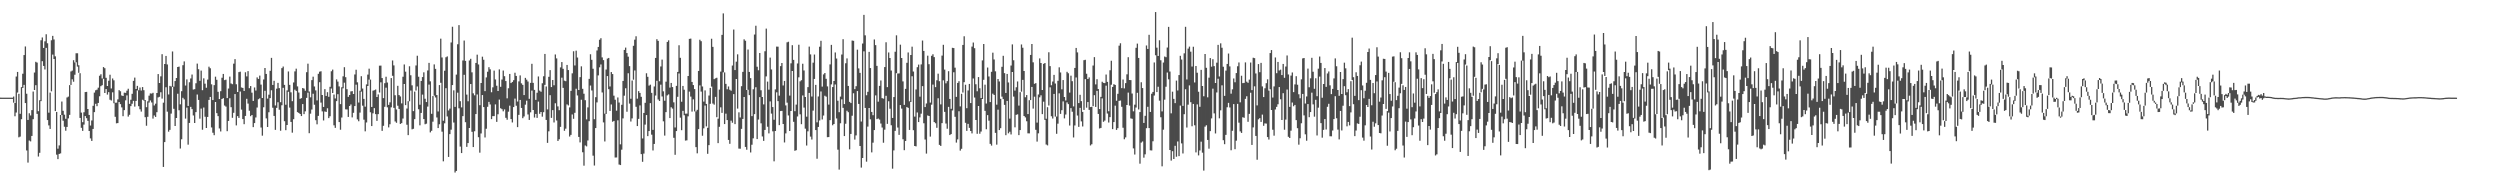 <svg xmlns="http://www.w3.org/2000/svg" width="1920" height="150"><path d="M0 74.983h1v1.000H0zM1 74.984h1v1.000H1zM2 74.988h1v1.000H2zM3 74.991h1v1.000H3zM4 74.996h1v1.000H4zM5 74.996h1v1.000H5zM6 74.993h1v1.000H6zM7 74.988h1v1.000H7zM8 74.985h1v1.000H8zM9 74.986h1v1.000H9zM10 74.160h1v4.703H10zM11 79.114h1v10.181H11zM12 58.762h1v27.644H12zM13 55.255h1v15.815H13zM14 72.054h1v33.423H14zM15 87.410h1v17.519H15zM16 66.893h1v24.636H16zM17 56.607h1v10.911H17zM18 42.282h1v22.874H18zM19 35.695h1v43.452H19zM20 72.013h1v43.529H20zM21 92.107h1v32.784H21zM22 86.964h1v20.950H22zM23 88.672h1v19.946H23zM24 84.560h1v19.828H24zM25 70.322h1v21.235H25zM26 55.697h1v13.431H26zM27 47.483h1v17.968H27zM28 48.059h1v39.394H28zM29 85.394h1v34.822H29zM30 77.007h1v40.332H30zM31 30.931h1v46.742H31zM32 28.751h1v18.229H32zM33 36.797h1v13.831H33zM34 31.752h1v21.602H34zM35 26.327h1v10.443H35zM36 33.232h1v58.967H36zM37 86.549h1v9.755H37zM38 71.127h1v27.892H38zM39 30.900h1v39.235H39zM40 27.534h1v14.412H40zM41 30.331h1v14.984H41zM42 43.267h1v42.046H42zM43 85.947h1v32.862H43zM44 114.179h1v8.057H44zM45 111.656h1v6.556H45zM46 88.300h1v29.496H46zM47 77.988h1v10.385H47zM48 85.080h1v7.644H48zM49 88.073h1v9.249H49zM50 91.232h1v9.169H50zM51 74.836h1v22.651H51zM52 74.182h1v16.728H52zM53 65.393h1v22.817H53zM54 54.862h1v10.382H54zM55 54.205h1v6.718H55zM56 46.257h1v16.538H56zM57 47.971h1v9.404H57zM58 40.894h1v6.949H58zM59 40.904h1v10.267H59zM60 50.130h1v5.760H60zM61 56.199h1v34.385H61zM62 86.473h1v11.665H62zM63 93.851h1v6.639H63zM64 86.226h1v9.445H64zM65 70.712h1v18.433H65zM66 70.559h1v20.217H66zM67 83.736h1v9.073H67zM68 88.257h1v12.349H68zM69 96.389h1v9.909H69zM70 92.510h1v15.733H70zM71 81.260h1v17.752H71zM72 71.138h1v14.990H72zM73 69.319h1v10.375H73zM74 68.847h1v12.693H74zM75 67.338h1v11.721H75zM76 58.170h1v15.765H76zM77 57.040h1v9.151H77zM78 60.271h1v5.142H78zM79 51.488h1v9.017H79zM80 52.402h1v19.029H80zM81 59.741h1v8.685H81zM82 66.049h1v6.629H82zM83 62.027h1v8.756H83zM84 57.388h1v19.222H84zM85 67.961h1v9.234H85zM86 60.241h1v10.648H86zM87 61.705h1v17.578H87zM88 78.909h1v10.783H88zM89 78.858h1v15.863H89zM90 76.328h1v18.191H90zM91 69.240h1v9.155H91zM92 70.084h1v9.894H92zM93 73.300h1v9.164H93zM94 73.746h1v15.504H94zM95 71.185h1v13.388H95zM96 71.324h1v5.710H96zM97 69.647h1v3.596H97zM98 68.128h1v21.444H98zM99 79.786h1v8.370H99zM100 76.589h1v4.941H100zM101 72.032h1v7.641H101zM102 62.120h1v15.320H102zM103 59.600h1v22.247H103zM104 68.333h1v9.192H104zM105 65.964h1v3.499H105zM106 69.323h1v12.214H106zM107 67.225h1v16.669H107zM108 69.509h1v16.177H108zM109 66.858h1v9.722H109zM110 69.257h1v8.023H110zM111 76.822h1v13.210H111zM112 82.335h1v14.245H112zM113 77.828h1v11.887H113zM114 73.450h1v5.315H114zM115 71.734h1v5.400H115zM116 71.878h1v6.799H116zM117 71.278h1v19.803H117zM118 81.015h1v7.666H118zM119 79.612h1v10.205H119zM120 71.423h1v14.732H120zM121 56.896h1v17.895H121zM122 63.760h1v10.598H122zM123 58.623h1v12.212H123zM124 41.600h1v34.110H124zM125 78.846h1v49.334H125zM126 49.129h1v60.004H126zM127 42.967h1v24.064H127zM128 49.486h1v36.284H128zM129 72.566h1v28.533H129zM130 65.941h1v33.798H130zM131 66.463h1v20.799H131zM132 39.531h1v27.249H132zM133 66.543h1v17.014H133zM134 62.281h1v34.479H134zM135 59.900h1v30.713H135zM136 51.441h1v20.557H136zM137 51.154h1v33.550H137zM138 80.141h1v33.915H138zM139 70.026h1v36.928H139zM140 50.061h1v25.039H140zM141 47.140h1v29.219H141zM142 65.671h1v25.396H142zM143 60.965h1v21.663H143zM144 81.361h1v29.759H144zM145 63.167h1v31.227H145zM146 60.285h1v21.771H146zM147 57.237h1v26.590H147zM148 68.756h1v19.910H148zM149 68.509h1v25.972H149zM150 63.962h1v22.146H150zM151 48.845h1v23.774H151zM152 53.139h1v23.629H152zM153 62.040h1v29.108H153zM154 54.214h1v29.193H154zM155 69.254h1v30.364H155zM156 60.163h1v22.423H156zM157 64.250h1v25.391H157zM158 67.378h1v30.937H158zM159 61.140h1v28.652H159zM160 51.208h1v25.555H160zM161 52.408h1v22.044H161zM162 64.790h1v33.101H162zM163 76.836h1v25.095H163zM164 65.386h1v38.459H164zM165 58.895h1v19.433H165zM166 61.263h1v25.624H166zM167 70.506h1v18.673H167zM168 76.105h1v22.563H168zM169 70.063h1v30.919H169zM170 59.722h1v16.287H170zM171 56.787h1v18.587H171zM172 61.551h1v19.480H172zM173 61.188h1v20.701H173zM174 75.331h1v25.415H174zM175 67.994h1v24.904H175zM176 58.847h1v16.610H176zM177 64.116h1v18.194H177zM178 64.680h1v25.791H178zM179 48.893h1v37.724H179zM180 45.404h1v26.820H180zM181 64.732h1v31.561H181zM182 70.638h1v18.548H182zM183 55.395h1v35.192H183zM184 55.022h1v15.267H184zM185 67.179h1v16.981H185zM186 67.539h1v23.924H186zM187 69.857h1v25.528H187zM188 55.517h1v33.496H188zM189 58.649h1v17.210H189zM190 54.638h1v24.941H190zM191 67.723h1v17.331H191zM192 66.119h1v23.114H192zM193 71.193h1v17.148H193zM194 77.497h1v20.130H194zM195 67.160h1v27.374H195zM196 69.523h1v20.713H196zM197 59.461h1v23.127H197zM198 60.633h1v15.611H198zM199 58.067h1v17.439H199zM200 64.984h1v32.962H200zM201 75.264h1v28.929H201zM202 61.029h1v21.362H202zM203 52.200h1v17.560H203zM204 56.773h1v34.134H204zM205 75.736h1v21.790H205zM206 72.695h1v13.502H206zM207 54.370h1v20.986H207zM208 44.461h1v24.862H208zM209 65.207h1v17.532H209zM210 62.032h1v27.013H210zM211 80.986h1v18.777H211zM212 68.100h1v14.745H212zM213 63.657h1v14.867H213zM214 67.662h1v16.614H214zM215 78.478h1v21.944H215zM216 52.351h1v28.482H216zM217 51.100h1v16.321H217zM218 65.192h1v27.866H218zM219 80.428h1v19.590H219zM220 69.444h1v26.568H220zM221 54.903h1v15.587H221zM222 65.191h1v17.466H222zM223 70.895h1v22.751H223zM224 77.718h1v24.151H224zM225 63.357h1v28.203H225zM226 54.852h1v14.008H226zM227 52.722h1v17.107H227zM228 66.368h1v19.733H228zM229 71.091h1v15.627H229zM230 75.863h1v11.679H230zM231 75.359h1v13.769H231zM232 67.593h1v12.307H232zM233 68.021h1v19.626H233zM234 69.673h1v15.845H234zM235 55.427h1v19.732H235zM236 48.887h1v22.275H236zM237 70.276h1v32.041H237zM238 74.763h1v12.514H238zM239 61.549h1v22.568H239zM240 58.879h1v13.100H240zM241 66.383h1v14.047H241zM242 69.432h1v22.895H242zM243 77.130h1v18.373H243zM244 56.680h1v32.326H244zM245 55.027h1v8.117H245zM246 54.751h1v24.039H246zM247 72.973h1v12.558H247zM248 82.115h1v10.383H248zM249 68.468h1v17.142H249zM250 73.652h1v12.312H250zM251 70.811h1v12.324H251zM252 74.341h1v16.409H252zM253 66.653h1v22.638H253zM254 54.736h1v13.261H254zM255 53.451h1v17.967H255zM256 72.621h1v23.612H256zM257 75.597h1v22.626H257zM258 60.991h1v16.683H258zM259 62.674h1v9.695H259zM260 66.342h1v27.396H260zM261 79.957h1v19.682H261zM262 67.010h1v23.239H262zM263 58.635h1v9.190H263zM264 51.628h1v11.873H264zM265 59.283h1v24.670H265zM266 68.480h1v15.577H266zM267 74.407h1v15.385H267zM268 72.938h1v8.483H268zM269 70.191h1v10.033H269zM270 69.995h1v20.165H270zM271 72.192h1v14.459H271zM272 57.169h1v24.283H272zM273 53.544h1v11.475H273zM274 63.244h1v28.461H274zM275 78.737h1v14.385H275zM276 69.690h1v16.772H276zM277 58.545h1v11.802H277zM278 68.000h1v13.142H278zM279 75.927h1v15.970H279zM280 81.900h1v18.956H280zM281 64.827h1v29.232H281zM282 57.305h1v8.739H282zM283 52.739h1v8.409H283zM284 61.129h1v25.080H284zM285 82.121h1v14.687H285zM286 69.643h1v17.421H286zM287 69.259h1v13.809H287zM288 68.767h1v18.866H288zM289 74.515h1v18.298H289zM290 72.500h1v15.150H290zM291 50.437h1v20.621H291zM292 50.370h1v12.857H292zM293 59.950h1v40.536H293zM294 75.370h1v21.264H294zM295 63.878h1v18.166H295zM296 58.932h1v8.387H296zM297 63.400h1v19.049H297zM298 80.530h1v17.293H298zM299 78.572h1v16.849H299zM300 59.972h1v22.482H300zM301 46.454h1v11.763H301zM302 50.244h1v32.590H302zM303 73.148h1v20.117H303zM304 84.047h1v10.261H304zM305 65.879h1v15.335H305zM306 73.004h1v10.673H306zM307 74.110h1v21.061H307zM308 79.385h1v15.157H308zM309 58.937h1v32.115H309zM310 49.489h1v15.034H310zM311 55.065h1v25.672H311zM312 83.350h1v12.432H312zM313 77.699h1v26.088H313zM314 50.875h1v26.877H314zM315 57.816h1v11.710H315zM316 65.514h1v33.795H316zM317 85.371h1v13.523H317zM318 70.344h1v21.162H318zM319 50.262h1v19.285H319zM320 42.788h1v23.605H320zM321 58.927h1v25.008H321zM322 80.416h1v15.860H322zM323 62.181h1v24.569H323zM324 59.163h1v13.495H324zM325 55.576h1v35.863H325zM326 75.850h1v19.590H326zM327 78.411h1v16.589H327zM328 54.122h1v27.743H328zM329 48.270h1v16.696H329zM330 62.476h1v39.206H330zM331 87.379h1v13.062H331zM332 73.772h1v19.677H332zM333 49.453h1v23.957H333zM334 52.903h1v21.955H334zM335 73.011h1v17.222H335zM336 85.584h1v12.796H336zM337 65.347h1v30.095H337zM338 29.707h1v33.897H338zM339 44.149h1v56.950H339zM340 92.722h1v31.200H340zM341 54.299h1v40.401H341zM342 43.995h1v23.759H342zM343 43.331h1v46.112H343zM344 84.844h1v35.670H344zM345 83.423h1v19.601H345zM346 32.628h1v66.951H346zM347 20.547h1v44.783H347zM348 69.351h1v24.751H348zM349 82.070h1v50.456H349zM350 57.313h1v73.979H350zM351 34.001h1v37.185H351zM352 19.297h1v63.879H352zM353 77.723h1v34.850H353zM354 82.494h1v35.045H354zM355 46.432h1v42.757H355zM356 31.120h1v26.308H356zM357 46.756h1v47.099H357zM358 72.641h1v40.160H358zM359 77.772h1v32.094H359zM360 46.446h1v51.863H360zM361 45.163h1v19.375H361zM362 55.546h1v45.685H362zM363 71.679h1v41.248H363zM364 73.211h1v27.580H364zM365 48.308h1v39.282H365zM366 41.998h1v30.563H366zM367 49.491h1v55.868H367zM368 80.813h1v36.451H368zM369 63.744h1v38.762H369zM370 43.534h1v29.496H370zM371 45.882h1v36.358H371zM372 69.993h1v35.591H372zM373 59.458h1v39.427H373zM374 55.109h1v26.919H374zM375 51.597h1v26.627H375zM376 53.272h1v26.935H376zM377 70.858h1v20.642H377zM378 67.052h1v22.150H378zM379 54.243h1v34.966H379zM380 61.036h1v19.147H380zM381 65.842h1v27.758H381zM382 69.898h1v17.858H382zM383 53.289h1v23.228H383zM384 66.650h1v16.488H384zM385 61.064h1v22.812H385zM386 54.172h1v31.356H386zM387 58.546h1v25.449H387zM388 62.275h1v28.178H388zM389 75.512h1v16.433H389zM390 67.810h1v17.934H390zM391 56.803h1v24.360H391zM392 63.806h1v27.644H392zM393 62.918h1v31.141H393zM394 61.607h1v20.641H394zM395 55.836h1v19.867H395zM396 58.318h1v22.867H396zM397 77.967h1v19.690H397zM398 62.505h1v25.711H398zM399 57.882h1v18.884H399zM400 64.005h1v18.874H400zM401 65.201h1v25.598H401zM402 72.991h1v16.435H402zM403 59.815h1v20.576H403zM404 61.168h1v16.137H404zM405 62.592h1v25.319H405zM406 75.893h1v16.240H406zM407 63.630h1v22.631H407zM408 48.974h1v20.625H408zM409 63.657h1v20.817H409zM410 69.032h1v21.234H410zM411 76.703h1v10.773H411zM412 71.243h1v19.274H412zM413 58.715h1v19.329H413zM414 69.581h1v17.809H414zM415 70.474h1v15.543H415zM416 63.947h1v25.648H416zM417 58.575h1v27.584H417zM418 41.407h1v23.755H418zM419 66.396h1v25.714H419zM420 84.010h1v25.725H420zM421 58.994h1v41.872H421zM422 53.874h1v19.228H422zM423 66.857h1v23.689H423zM424 61.453h1v23.143H424zM425 65.493h1v28.561H425zM426 41.828h1v37.476H426zM427 44.858h1v47.647H427zM428 81.695h1v26.567H428zM429 84.634h1v22.333H429zM430 51.742h1v45.681H430zM431 47.648h1v12.008H431zM432 52.832h1v14.640H432zM433 61.948h1v38.517H433zM434 62.373h1v36.451H434zM435 49.887h1v30.271H435zM436 53.790h1v27.200H436zM437 82.493h1v22.355H437zM438 69.767h1v33.801H438zM439 56.296h1v31.612H439zM440 39.351h1v51.885H440zM441 50.273h1v36.370H441zM442 38.937h1v29.203H442zM443 44.188h1v29.136H443zM444 69.101h1v36.056H444zM445 59.243h1v50.104H445zM446 50.940h1v25.650H446zM447 68.222h1v48.739H447zM448 71.970h1v55.263H448zM449 76.949h1v34.778H449zM450 91.679h1v20.738H450zM451 82.479h1v25.375H451zM452 60.575h1v32.511H452zM453 41.680h1v23.985H453zM454 45.950h1v23.526H454zM455 52.811h1v66.730H455zM456 91.535h1v35.568H456zM457 74.650h1v23.721H457zM458 38.777h1v39.862H458zM459 36.061h1v21.835H459zM460 30.534h1v21.168H460zM461 29.348h1v20.185H461zM462 44.077h1v26.956H462zM463 46.157h1v47.862H463zM464 87.310h1v21.361H464zM465 53.419h1v34.061H465zM466 45.013h1v13.392H466zM467 44.469h1v24.054H467zM468 66.384h1v18.826H468zM469 55.360h1v24.861H469zM470 56.905h1v36.594H470zM471 73.489h1v19.388H471zM472 76.601h1v44.394H472zM473 85.003h1v35.916H473zM474 74.832h1v17.586H474zM475 78.728h1v47.608H475zM476 110.861h1v15.917H476zM477 80.508h1v34.416H477zM478 62.176h1v28.750H478zM479 38.344h1v35.115H479zM480 36.570h1v31.207H480zM481 40.755h1v45.078H481zM482 43.525h1v12.745H482zM483 50.789h1v28.796H483zM484 75.822h1v17.533H484zM485 61.854h1v29.099H485zM486 35.198h1v26.003H486zM487 30.476h1v23.660H487zM488 27.832h1v54.216H488zM489 75.766h1v21.069H489zM490 69.994h1v21.277H490zM491 71.356h1v9.588H491zM492 74.364h1v44.022H492zM493 106.338h1v17.918H493zM494 86.725h1v31.253H494zM495 78.928h1v16.769H495zM496 56.243h1v32.128H496zM497 58.985h1v45.564H497zM498 65.720h1v34.937H498zM499 65.038h1v14.187H499zM500 71.308h1v32.096H500zM501 99.757h1v15.776H501zM502 66.406h1v44.153H502zM503 44.480h1v28.898H503zM504 30.125h1v31.911H504zM505 31.383h1v45.073H505zM506 62.399h1v15.150H506zM507 51.047h1v13.972H507zM508 45.781h1v28.320H508zM509 70.146h1v23.060H509zM510 77.360h1v26.763H510zM511 62.696h1v23.437H511zM512 32.216h1v41.036H512zM513 30.985h1v41.494H513zM514 67.287h1v23.389H514zM515 63.693h1v18.665H515zM516 66.843h1v16.540H516zM517 78.611h1v27.214H517zM518 97.912h1v20.994H518zM519 65.937h1v34.745H519zM520 55.235h1v19.109H520zM521 34.786h1v21.658H521zM522 44.381h1v46.012H522zM523 78.137h1v21.840H523zM524 65.982h1v19.152H524zM525 68.941h1v19.579H525zM526 87.293h1v20.666H526zM527 87.268h1v20.531H527zM528 58.381h1v30.953H528zM529 29.842h1v40.508H529zM530 29.654h1v44.524H530zM531 62.908h1v22.815H531zM532 65.334h1v10.929H532zM533 68.391h1v17.181H533zM534 85.549h1v27.437H534zM535 84.310h1v33.455H535zM536 54.499h1v44.699H536zM537 30.528h1v35.083H537zM538 31.664h1v38.681H538zM539 66.383h1v37.847H539zM540 78.048h1v20.503H540zM541 69.427h1v11.630H541zM542 79.844h1v17.230H542zM543 98.167h1v19.941H543zM544 73.353h1v38.130H544zM545 67.541h1v12.153H545zM546 29.761h1v36.733H546zM547 36.002h1v43.526H547zM548 60.779h1v19.619H548zM549 60.138h1v14.256H549zM550 59.713h1v30.295H550zM551 91.162h1v18.759H551zM552 68.836h1v28.554H552zM553 55.004h1v27.410H553zM554 26.764h1v59.914H554zM555 10.302h1v45.266H555zM556 55.624h1v39.636H556zM557 64.431h1v22.891H557zM558 68.579h1v23.614H558zM559 66.422h1v41.052H559zM560 68.919h1v41.501H560zM561 69.678h1v23.012H561zM562 50.305h1v43.970H562zM563 22.690h1v49.587H563zM564 53.799h1v41.514H564zM565 47.365h1v13.304H565zM566 41.746h1v41.685H566zM567 86.267h1v27.844H567zM568 90.225h1v24.004H568zM569 66.224h1v32.766H569zM570 55.193h1v36.152H570zM571 30.203h1v44.306H571zM572 31.286h1v81.557H572zM573 69.145h1v45.862H573zM574 38.035h1v30.945H574zM575 55.243h1v17.840H575zM576 60.001h1v57.077H576zM577 89.205h1v21.927H577zM578 68.536h1v37.704H578zM579 26.530h1v61.140H579zM580 19.782h1v47.237H580zM581 51.235h1v55.546H581zM582 53.983h1v37.843H582zM583 40.711h1v33.899H583zM584 69.328h1v25.393H584zM585 74.480h1v30.307H585zM586 80.162h1v27.999H586zM587 39.363h1v60.426H587zM588 21.982h1v36.710H588zM589 62.695h1v34.614H589zM590 68.861h1v33.575H590zM591 44.221h1v33.659H591zM592 53.361h1v33.873H592zM593 82.246h1v18.635H593zM594 91.960h1v31.942H594zM595 68.674h1v31.946H595zM596 35.806h1v35.087H596zM597 35.825h1v41.840H597zM598 73.479h1v22.602H598zM599 50.788h1v34.529H599zM600 48.397h1v36.773H600zM601 65.658h1v29.563H601zM602 62.169h1v47.260H602zM603 80.958h1v21.506H603zM604 32.522h1v46.315H604zM605 32.046h1v56.617H605zM606 73.416h1v27.174H606zM607 48.625h1v36.642H607zM608 34.722h1v19.811H608zM609 45.962h1v47.596H609zM610 85.394h1v30.406H610zM611 80.342h1v34.996H611zM612 48.752h1v40.692H612zM613 34.341h1v25.049H613zM614 62.448h1v25.362H614zM615 61.595h1v33.782H615zM616 48.944h1v24.349H616zM617 54.096h1v28.547H617zM618 74.510h1v24.295H618zM619 89.626h1v22.156H619zM620 66.938h1v33.939H620zM621 35.765h1v35.605H621zM622 41.772h1v63.123H622zM623 74.129h1v33.028H623zM624 48.145h1v36.778H624zM625 41.882h1v18.752H625zM626 65.177h1v34.691H626zM627 93.969h1v27.941H627zM628 74.107h1v23.377H628zM629 35.882h1v56.648H629zM630 31.322h1v38.926H630zM631 66.515h1v25.216H631zM632 57.118h1v31.631H632zM633 56.070h1v17.475H633zM634 60.533h1v13.690H634zM635 66.362h1v39.009H635zM636 80.330h1v24.923H636zM637 49.471h1v42.778H637zM638 34.474h1v30.337H638zM639 66.870h1v29.355H639zM640 62.222h1v33.030H640zM641 40.284h1v24.571H641zM642 44.932h1v46.025H642zM643 77.372h1v37.562H643zM644 86.170h1v44.104H644zM645 74.178h1v20.498H645zM646 41.908h1v34.396H646zM647 30.127h1v52.739H647zM648 79.920h1v24.571H648zM649 48.591h1v46.436H649zM650 44.865h1v40.161H650zM651 66.014h1v20.135H651zM652 78.258h1v36.409H652zM653 79.151h1v23.712H653zM654 31.119h1v57.773H654zM655 31.352h1v40.260H655zM656 68.461h1v38.778H656zM657 66.219h1v37.788H657zM658 38.136h1v31.810H658zM659 52.517h1v27.282H659zM660 55.959h1v56.193H660zM661 93.323h1v35.395H661zM662 33.452h1v87.879H662zM663 11.413h1v28.015H663zM664 27.142h1v55.749H664zM665 73.185h1v50.961H665zM666 70.522h1v26.701H666zM667 39.847h1v43.087H667zM668 52.287h1v39.338H668zM669 85.945h1v31.078H669zM670 88.477h1v21.100H670zM671 30.330h1v69.537H671zM672 34.679h1v38.610H672zM673 50.588h1v40.927H673zM674 78.098h1v12.913H674zM675 65.932h1v25.929H675zM676 61.816h1v33.069H676zM677 75.354h1v22.615H677zM678 75.781h1v33.825H678zM679 51.488h1v48.114H679zM680 32.455h1v41.119H680zM681 66.928h1v28.207H681zM682 40.302h1v37.478H682zM683 44.537h1v38.954H683zM684 54.195h1v41.994H684zM685 90.554h1v38.962H685zM686 74.558h1v40.931H686zM687 39.757h1v60.747H687zM688 27.152h1v29.084H688zM689 56.477h1v41.481H689zM690 56.348h1v47.212H690zM691 34.293h1v46.390H691zM692 44.563h1v38.853H692zM693 62.531h1v44.412H693zM694 80.549h1v34.810H694zM695 68.265h1v40.048H695zM696 48.228h1v34.004H696zM697 40.314h1v42.551H697zM698 77.823h1v21.963H698zM699 42.240h1v36.097H699zM700 35.849h1v22.740H700zM701 54.913h1v45.074H701zM702 89.563h1v22.543H702zM703 68.699h1v43.742H703zM704 51.590h1v34.779H704zM705 49.618h1v44.133H705zM706 74.235h1v15.910H706zM707 49.454h1v37.862H707zM708 31.154h1v34.996H708zM709 39.119h1v55.526H709zM710 82.251h1v24.905H710zM711 79.442h1v38.541H711zM712 42.753h1v45.929H712zM713 49.325h1v39.751H713zM714 78.811h1v26.098H714zM715 42.872h1v37.510H715zM716 41.652h1v23.320H716zM717 43.891h1v49.877H717zM718 66.935h1v27.730H718zM719 61.657h1v36.485H719zM720 56.599h1v18.877H720zM721 62.345h1v48.905H721zM722 80.166h1v31.933H722zM723 42.714h1v51.851H723zM724 34.388h1v27.311H724zM725 53.449h1v32.463H725zM726 64.024h1v30.876H726zM727 62.322h1v36.560H727zM728 54.705h1v27.347H728zM729 75.987h1v27.729H729zM730 83.578h1v19.399H730zM731 36.724h1v48.099H731zM732 36.891h1v18.626H732zM733 51.980h1v37.734H733zM734 74.406h1v35.132H734zM735 63.687h1v43.367H735zM736 62.367h1v23.081H736zM737 81.690h1v33.961H737zM738 72.046h1v42.229H738zM739 34.519h1v36.534H739zM740 27.875h1v35.271H740zM741 65.085h1v29.227H741zM742 83.096h1v17.424H742zM743 69.486h1v25.652H743zM744 64.445h1v33.764H744zM745 79.149h1v21.460H745zM746 35.795h1v66.632H746zM747 32.652h1v27.602H747zM748 36.993h1v37.907H748zM749 64.707h1v27.442H749zM750 70.074h1v32.671H750zM751 59.171h1v22.239H751zM752 67.774h1v34.936H752zM753 75.332h1v25.688H753zM754 46.373h1v29.657H754zM755 33.791h1v27.504H755zM756 65.006h1v20.159H756zM757 79.506h1v19.770H757zM758 51.887h1v36.546H758zM759 58.719h1v33.979H759zM760 78.397h1v32.079H760zM761 55.155h1v56.672H761zM762 40.424h1v31.513H762zM763 45.651h1v27.246H763zM764 54.805h1v47.222H764zM765 80.398h1v30.682H765zM766 60.653h1v23.566H766zM767 62.546h1v37.321H767zM768 75.895h1v22.578H768zM769 51.294h1v22.954H769zM770 42.836h1v33.304H770zM771 56.179h1v24.351H771zM772 71.389h1v32.455H772zM773 56.799h1v20.726H773zM774 63.323h1v39.058H774zM775 91.069h1v10.109H775zM776 50.323h1v52.956H776zM777 34.104h1v21.186H777zM778 46.290h1v27.892H778zM779 69.585h1v28.188H779zM780 67.034h1v21.153H780zM781 62.542h1v25.269H781zM782 81.114h1v22.645H782zM783 70.794h1v29.091H783zM784 34.155h1v36.230H784zM785 36.658h1v24.702H785zM786 54.533h1v34.532H786zM787 74.717h1v15.462H787zM788 73.027h1v20.120H788zM789 87.582h1v14.840H789zM790 76.965h1v25.485H790zM791 42.204h1v34.665H791zM792 33.790h1v32.966H792zM793 47.860h1v35.550H793zM794 64.344h1v9.903H794zM795 63.856h1v35.816H795zM796 94.175h1v14.559H796zM797 72.551h1v29.827H797zM798 44.874h1v29.859H798zM799 48.362h1v24.834H799zM800 69.126h1v18.522H800zM801 49.043h1v29.055H801zM802 48.400h1v43.657H802zM803 91.203h1v19.795H803zM804 82.339h1v29.305H804zM805 40.130h1v40.914H805zM806 50.807h1v16.258H806zM807 65.493h1v23.782H807zM808 62.617h1v28.406H808zM809 57.517h1v14.645H809zM810 64.169h1v25.376H810zM811 89.496h1v13.264H811zM812 62.055h1v32.919H812zM813 51.709h1v19.963H813zM814 55.631h1v31.796H814zM815 68.615h1v16.012H815zM816 61.489h1v16.378H816zM817 74.481h1v16.425H817zM818 77.144h1v10.827H818zM819 55.149h1v23.491H819zM820 56.281h1v23.714H820zM821 71.098h1v25.312H821zM822 58.104h1v24.962H822zM823 62.354h1v23.445H823zM824 81.713h1v23.850H824zM825 52.167h1v44.209H825zM826 36.799h1v22.683H826zM827 40.228h1v48.491H827zM828 79.154h1v18.284H828zM829 72.831h1v9.995H829zM830 77.671h1v15.547H830zM831 85.927h1v11.193H831zM832 46.244h1v38.164H832zM833 45.943h1v14.852H833zM834 56.627h1v26.049H834zM835 60.679h1v17.727H835zM836 59.451h1v24.927H836zM837 82.230h1v29.499H837zM838 82.006h1v28.806H838zM839 50.303h1v31.233H839zM840 43.880h1v29.237H840zM841 64.825h1v17.286H841zM842 60.824h1v8.959H842zM843 68.422h1v19.070H843zM844 83.741h1v14.916H844zM845 74.417h1v23.835H845zM846 62.786h1v12.766H846zM847 63.661h1v29.869H847zM848 63.826h1v28.798H848zM849 57.228h1v8.543H849zM850 62.897h1v24.270H850zM851 85.446h1v8.642H851zM852 53.962h1v35.978H852zM853 46.651h1v18.444H853zM854 66.763h1v32.389H854zM855 64.671h1v29.077H855zM856 65.237h1v15.890H856zM857 77.369h1v22.419H857zM858 72.049h1v26.401H858zM859 35.073h1v42.387H859zM860 33.252h1v43.975H860zM861 67.679h1v14.356H861zM862 61.089h1v37.016H862zM863 67.899h1v39.080H863zM864 63.824h1v41.674H864zM865 57.092h1v23.568H865zM866 43.940h1v27.158H866zM867 61.441h1v19.684H867zM868 61.550h1v29.381H868zM869 71.826h1v19.427H869zM870 85.501h1v28.488H870zM871 80.369h1v38.329H871zM872 36.699h1v45.898H872zM873 33.471h1v37.819H873zM874 44.476h1v39.578H874zM875 86.064h1v39.638H875zM876 63.205h1v46.326H876zM877 67.623h1v41.044H877zM878 94.414h1v26.678H878zM879 88.949h1v29.569H879zM880 34.936h1v63.534H880zM881 37.576h1v44.425H881zM882 26.726h1v71.641H882zM883 85.960h1v29.483H883zM884 72.007h1v43.537H884zM885 70.603h1v37.907H885zM886 47.982h1v25.369H886zM887 9.252h1v33.178H887zM888 36.634h1v34.080H888zM889 42.967h1v23.666H889zM890 30.915h1v46.381H890zM891 46.305h1v43.770H891zM892 85.556h1v42.162H892zM893 48.020h1v51.575H893zM894 43.404h1v33.161H894zM895 43.923h1v22.712H895zM896 36.499h1v19.208H896zM897 20.648h1v40.300H897zM898 54.943h1v60.252H898zM899 87.038h1v36.289H899zM900 70.423h1v45.693H900zM901 75.934h1v46.166H901zM902 79.221h1v32.769H902zM903 61.903h1v58.476H903zM904 69.483h1v39.186H904zM905 57.655h1v62.247H905zM906 42.877h1v38.221H906zM907 45.713h1v64.441H907zM908 81.292h1v36.552H908zM909 40.954h1v46.730H909zM910 20.559h1v47.980H910zM911 61.034h1v36.903H911zM912 37.331h1v43.056H912zM913 35.789h1v29.801H913zM914 39.663h1v38.849H914zM915 51.101h1v45.861H915zM916 35.868h1v43.964H916zM917 63.329h1v32.900H917zM918 50.693h1v66.365H918zM919 55.856h1v24.331H919zM920 70.469h1v48.859H920zM921 82.003h1v33.566H921zM922 53.675h1v55.149H922zM923 66.036h1v51.214H923zM924 73.912h1v57.111H924zM925 41.490h1v55.769H925zM926 52.061h1v44.168H926zM927 74.737h1v32.723H927zM928 59.654h1v54.532H928zM929 44.619h1v56.081H929zM930 51.179h1v39.758H930zM931 45.477h1v22.606H931zM932 50.779h1v36.331H932zM933 63.747h1v38.732H933zM934 48.128h1v22.869H934zM935 34.467h1v25.987H935zM936 58.714h1v32.182H936zM937 33.302h1v51.447H937zM938 36.643h1v28.890H938zM939 51.242h1v56.426H939zM940 73.618h1v37.110H940zM941 54.244h1v49.315H941zM942 49.124h1v33.244H942zM943 41.121h1v37.877H943zM944 51.008h1v31.541H944zM945 71.936h1v43.459H945zM946 68.585h1v31.860H946zM947 60.245h1v19.703H947zM948 63.200h1v51.393H948zM949 56.126h1v51.893H949zM950 50.911h1v28.835H950zM951 47.959h1v46.230H951zM952 78.568h1v22.356H952zM953 58.183h1v43.928H953zM954 63.871h1v26.199H954zM955 63.622h1v26.845H955zM956 47.943h1v27.974H956zM957 62.699h1v11.247H957zM958 63.574h1v29.960H958zM959 61.127h1v26.310H959zM960 48.050h1v23.157H960zM961 69.205h1v42.093H961zM962 44.363h1v53.480H962zM963 44.628h1v21.659H963zM964 56.438h1v47.953H964zM965 80.947h1v41.714H965zM966 49.187h1v42.441H966zM967 55.473h1v35.249H967zM968 48.272h1v45.378H968zM969 66.337h1v21.686H969zM970 74.552h1v22.072H970zM971 67.785h1v26.988H971zM972 63.899h1v31.023H972zM973 60.911h1v44.333H973zM974 69.582h1v37.565H974zM975 40.745h1v27.811H975zM976 38.462h1v46.024H976zM977 74.913h1v24.708H977zM978 66.371h1v37.825H978zM979 44.135h1v39.949H979zM980 56.238h1v25.860H980zM981 47.582h1v32.476H981zM982 54.142h1v12.736H982zM983 53.525h1v22.712H983zM984 57.663h1v34.484H984zM985 49.116h1v22.451H985zM986 59.767h1v39.849H986zM987 51.116h1v40.759H987zM988 42.614h1v26.136H988zM989 57.170h1v47.876H989zM990 82.050h1v23.915H990zM991 58.072h1v42.300H991zM992 55.646h1v23.089H992zM993 70.741h1v10.872H993zM994 64.806h1v15.788H994zM995 58.540h1v33.730H995zM996 65.069h1v33.368H996zM997 72.391h1v38.734H997zM998 75.492h1v30.695H998zM999 60.941h1v33.736H999zM1000 44.839h1v27.323H1000zM1001 44.552h1v44.057H1001zM1002 79.519h1v23.645H1002zM1003 74.110h1v33.969H1003zM1004 52.701h1v27.224H1004zM1005 67.001h1v23.010H1005zM1006 60.146h1v25.943H1006zM1007 44.416h1v26.751H1007zM1008 55.100h1v25.065H1008zM1009 68.224h1v21.391H1009zM1010 60.105h1v16.526H1010zM1011 73.897h1v30.165H1011zM1012 52.712h1v29.986H1012zM1013 43.391h1v15.414H1013zM1014 48.346h1v46.218H1014zM1015 75.075h1v30.640H1015zM1016 64.523h1v35.208H1016zM1017 52.295h1v39.126H1017zM1018 66.734h1v32.686H1018zM1019 56.417h1v25.590H1019zM1020 54.867h1v24.876H1020zM1021 65.542h1v39.105H1021zM1022 72.307h1v32.416H1022zM1023 68.232h1v32.037H1023zM1024 60.198h1v31.243H1024zM1025 44.874h1v29.031H1025zM1026 50.878h1v39.955H1026zM1027 69.097h1v30.424H1027zM1028 73.600h1v33.473H1028zM1029 55.313h1v29.893H1029zM1030 72.176h1v28.033H1030zM1031 60.777h1v20.448H1031zM1032 48.112h1v18.099H1032zM1033 52.492h1v20.604H1033zM1034 70.838h1v26.166H1034zM1035 68.430h1v25.218H1035zM1036 81.492h1v14.793H1036zM1037 62.363h1v23.956H1037zM1038 28.952h1v32.458H1038zM1039 59.276h1v20.774H1039zM1040 73.635h1v30.928H1040zM1041 55.514h1v44.721H1041zM1042 58.320h1v36.453H1042zM1043 76.887h1v18.272H1043zM1044 50.100h1v39.557H1044zM1045 47.286h1v21.977H1045zM1046 65.641h1v40.026H1046zM1047 75.484h1v32.545H1047zM1048 69.670h1v26.579H1048zM1049 63.568h1v17.095H1049zM1050 39.955h1v42.223H1050zM1051 37.274h1v38.673H1051zM1052 61.334h1v43.516H1052zM1053 80.858h1v33.976H1053zM1054 63.751h1v29.722H1054zM1055 71.557h1v25.754H1055zM1056 57.665h1v37.054H1056zM1057 36.284h1v26.280H1057zM1058 43.484h1v52.542H1058zM1059 78.061h1v24.096H1059zM1060 74.924h1v27.494H1060zM1061 61.692h1v27.054H1061zM1062 45.124h1v34.733H1062zM1063 45.275h1v14.037H1063zM1064 54.972h1v28.631H1064zM1065 85.321h1v26.590H1065zM1066 55.971h1v30.516H1066zM1067 72.255h1v28.716H1067zM1068 77.373h1v13.325H1068zM1069 43.473h1v38.317H1069zM1070 43.238h1v19.514H1070zM1071 63.110h1v52.287H1071zM1072 76.926h1v37.308H1072zM1073 73.559h1v26.960H1073zM1074 67.274h1v15.799H1074zM1075 40.129h1v31.523H1075zM1076 44.692h1v19.699H1076zM1077 65.553h1v46.203H1077zM1078 69.090h1v51.915H1078zM1079 66.774h1v26.620H1079zM1080 83.446h1v21.645H1080zM1081 44.543h1v49.213H1081zM1082 40.178h1v12.761H1082zM1083 47.086h1v44.631H1083zM1084 82.333h1v21.512H1084zM1085 71.759h1v25.936H1085zM1086 78.854h1v12.102H1086zM1087 40.172h1v45.449H1087zM1088 42.204h1v18.284H1088zM1089 53.290h1v43.099H1089zM1090 81.738h1v26.369H1090zM1091 60.026h1v31.535H1091zM1092 67.671h1v26.031H1092zM1093 60.816h1v30.290H1093zM1094 37.081h1v20.301H1094zM1095 41.740h1v30.427H1095zM1096 73.562h1v37.920H1096zM1097 75.137h1v21.634H1097zM1098 73.800h1v25.734H1098zM1099 64.781h1v15.824H1099zM1100 41.390h1v21.093H1100zM1101 45.430h1v25.812H1101zM1102 72.228h1v47.150H1102zM1103 70.775h1v47.777H1103zM1104 68.660h1v29.668H1104zM1105 85.561h1v5.199H1105zM1106 38.634h1v48.174H1106zM1107 33.741h1v13.467H1107zM1108 49.011h1v55.642H1108zM1109 79.591h1v28.505H1109zM1110 74.820h1v27.867H1110zM1111 76.753h1v10.973H1111zM1112 47.557h1v34.204H1112zM1113 52.899h1v7.204H1113zM1114 61.135h1v42.266H1114zM1115 77.966h1v35.764H1115zM1116 59.330h1v27.275H1116zM1117 76.095h1v14.942H1117zM1118 47.667h1v40.034H1118zM1119 35.933h1v12.395H1119zM1120 40.526h1v54.766H1120zM1121 92.504h1v24.180H1121zM1122 74.267h1v26.229H1122zM1123 74.037h1v12.990H1123zM1124 45.678h1v35.287H1124zM1125 41.601h1v7.951H1125zM1126 50.327h1v37.815H1126zM1127 92.282h1v27.488H1127zM1128 67.860h1v32.976H1128zM1129 71.267h1v25.579H1129zM1130 74.403h1v17.154H1130zM1131 35.770h1v37.737H1131zM1132 36.303h1v22.692H1132zM1133 59.729h1v46.284H1133zM1134 77.524h1v21.996H1134zM1135 76.061h1v26.041H1135zM1136 71.273h1v20.045H1136zM1137 47.797h1v23.082H1137zM1138 49.567h1v18.699H1138zM1139 68.702h1v46.418H1139zM1140 64.949h1v47.364H1140zM1141 64.736h1v31.593H1141zM1142 78.289h1v15.142H1142zM1143 43.768h1v43.041H1143zM1144 35.466h1v10.760H1144zM1145 46.964h1v52.712H1145zM1146 83.659h1v26.011H1146zM1147 79.508h1v25.944H1147zM1148 74.009h1v13.380H1148zM1149 44.798h1v35.285H1149zM1150 40.851h1v8.327H1150zM1151 49.878h1v51.072H1151zM1152 86.545h1v32.821H1152zM1153 65.060h1v24.503H1153zM1154 76.020h1v18.722H1154zM1155 61.338h1v30.233H1155zM1156 36.658h1v23.874H1156zM1157 36.241h1v54.887H1157zM1158 84.907h1v24.035H1158zM1159 74.600h1v19.132H1159zM1160 75.416h1v18.554H1160zM1161 74.876h1v19.578H1161zM1162 51.836h1v21.483H1162zM1163 47.364h1v15.715H1163zM1164 59.219h1v51.371H1164zM1165 64.231h1v46.426H1165zM1166 59.387h1v36.257H1166zM1167 85.660h1v18.050H1167zM1168 46.560h1v47.916H1168zM1169 27.531h1v19.037H1169zM1170 40.202h1v48.516H1170zM1171 86.164h1v27.659H1171zM1172 61.621h1v37.680H1172zM1173 69.261h1v25.750H1173zM1174 73.744h1v16.115H1174zM1175 45.658h1v27.030H1175zM1176 41.388h1v22.422H1176zM1177 65.739h1v44.102H1177zM1178 64.899h1v34.988H1178zM1179 64.313h1v32.743H1179zM1180 84.563h1v15.039H1180zM1181 41.797h1v41.400H1181zM1182 35.288h1v21.028H1182zM1183 42.784h1v37.441H1183zM1184 76.439h1v27.837H1184zM1185 62.414h1v11.408H1185zM1186 69.005h1v14.934H1186zM1187 83.128h1v7.913H1187zM1188 58.391h1v32.330H1188zM1189 59.295h1v13.591H1189zM1190 58.743h1v35.105H1190zM1191 73.230h1v17.261H1191zM1192 67.523h1v27.202H1192zM1193 65.345h1v28.736H1193zM1194 63.512h1v13.684H1194zM1195 55.910h1v16.145H1195zM1196 62.308h1v12.749H1196zM1197 71.700h1v24.083H1197zM1198 69.831h1v26.916H1198zM1199 62.502h1v19.155H1199zM1200 71.137h1v15.872H1200zM1201 74.142h1v23.046H1201zM1202 53.767h1v37.392H1202zM1203 44.356h1v12.634H1203zM1204 59.534h1v40.408H1204zM1205 62.364h1v42.874H1205zM1206 56.627h1v15.437H1206zM1207 70.374h1v18.523H1207zM1208 78.927h1v23.987H1208zM1209 43.181h1v43.436H1209zM1210 41.803h1v13.495H1210zM1211 55.267h1v32.309H1211zM1212 75.085h1v16.065H1212zM1213 67.001h1v29.597H1213zM1214 89.676h1v18.140H1214zM1215 68.599h1v38.487H1215zM1216 48.339h1v18.903H1216zM1217 48.661h1v18.234H1217zM1218 52.683h1v34.927H1218zM1219 67.148h1v20.245H1219zM1220 67.258h1v32.559H1220zM1221 97.594h1v12.961H1221zM1222 83.569h1v21.210H1222zM1223 43.293h1v40.111H1223zM1224 26.547h1v28.409H1224zM1225 39.114h1v29.869H1225zM1226 70.182h1v43.124H1226zM1227 72.501h1v40.304H1227zM1228 70.641h1v27.167H1228zM1229 90.620h1v10.534H1229zM1230 57.146h1v41.585H1230zM1231 25.336h1v29.962H1231zM1232 34.147h1v24.146H1232zM1233 59.136h1v47.313H1233zM1234 74.233h1v39.074H1234zM1235 67.381h1v19.578H1235zM1236 64.450h1v17.642H1236zM1237 64.022h1v29.671H1237zM1238 72.085h1v21.925H1238zM1239 62.427h1v21.661H1239zM1240 39.598h1v25.884H1240zM1241 45.868h1v52.379H1241zM1242 74.296h1v25.981H1242zM1243 58.626h1v21.198H1243zM1244 65.939h1v11.597H1244zM1245 67.863h1v32.089H1245zM1246 78.852h1v25.785H1246zM1247 55.312h1v22.425H1247zM1248 47.347h1v12.804H1248zM1249 58.530h1v28.826H1249zM1250 55.863h1v31.136H1250zM1251 59.036h1v37.889H1251zM1252 69.291h1v32.268H1252zM1253 66.748h1v28.623H1253zM1254 90.514h1v10.092H1254zM1255 50.407h1v40.630H1255zM1256 27.673h1v27.802H1256zM1257 39.963h1v52.733H1257zM1258 81.891h1v22.438H1258zM1259 68.925h1v20.682H1259zM1260 64.733h1v23.517H1260zM1261 56.152h1v11.849H1261zM1262 66.891h1v26.546H1262zM1263 78.037h1v15.014H1263zM1264 56.334h1v24.853H1264zM1265 48.144h1v10.399H1265zM1266 60.483h1v41.392H1266zM1267 64.912h1v37.354H1267zM1268 53.216h1v14.992H1268zM1269 59.270h1v8.885H1269zM1270 66.323h1v39.434H1270zM1271 87.757h1v18.650H1271zM1272 60.350h1v27.225H1272zM1273 39.126h1v19.932H1273zM1274 39.574h1v24.808H1274zM1275 64.564h1v33.781H1275zM1276 90.646h1v21.068H1276zM1277 69.176h1v21.075H1277zM1278 68.553h1v28.576H1278zM1279 88.494h1v17.266H1279zM1280 54.771h1v32.937H1280zM1281 48.097h1v5.769H1281zM1282 52.747h1v23.882H1282zM1283 74.593h1v9.993H1283zM1284 82.679h1v6.737H1284zM1285 51.798h1v32.374H1285zM1286 57.208h1v28.451H1286zM1287 76.661h1v8.755H1287zM1288 76.425h1v15.149H1288zM1289 64.601h1v11.269H1289zM1290 54.557h1v34.856H1290zM1291 66.886h1v25.482H1291zM1292 67.822h1v20.699H1292zM1293 64.333h1v18.394H1293zM1294 63.030h1v22.929H1294zM1295 56.866h1v30.471H1295zM1296 73.770h1v31.859H1296zM1297 59.190h1v22.130H1297zM1298 50.436h1v20.335H1298zM1299 61.637h1v14.753H1299zM1300 64.740h1v31.178H1300zM1301 76.344h1v22.113H1301zM1302 55.333h1v32.595H1302zM1303 35.929h1v42.281H1303zM1304 64.176h1v50.690H1304zM1305 85.510h1v32.511H1305zM1306 75.861h1v37.246H1306zM1307 62.407h1v37.716H1307zM1308 85.920h1v31.680H1308zM1309 52.521h1v50.529H1309zM1310 20.098h1v44.015H1310zM1311 36.042h1v34.936H1311zM1312 70.232h1v60.462H1312zM1313 98.472h1v31.794H1313zM1314 53.105h1v46.553H1314zM1315 16.947h1v33.257H1315zM1316 30.004h1v29.335H1316zM1317 44.640h1v36.349H1317zM1318 26.689h1v53.372H1318zM1319 30.419h1v17.203H1319zM1320 45.171h1v57.543H1320zM1321 74.232h1v35.820H1321zM1322 41.833h1v36.209H1322zM1323 38.607h1v14.795H1323zM1324 32.301h1v27.184H1324zM1325 38.282h1v21.654H1325zM1326 54.633h1v50.798H1326zM1327 79.324h1v35.338H1327zM1328 85.580h1v40.100H1328zM1329 93.781h1v30.366H1329zM1330 77.271h1v46.796H1330zM1331 57.833h1v17.872H1331zM1332 69.862h1v31.264H1332zM1333 96.868h1v25.198H1333zM1334 76.459h1v34.591H1334zM1335 71.399h1v23.005H1335zM1336 61.111h1v32.767H1336zM1337 51.010h1v39.249H1337zM1338 38.619h1v33.649H1338zM1339 31.644h1v38.372H1339zM1340 28.966h1v30.699H1340zM1341 50.737h1v15.327H1341zM1342 59.998h1v26.698H1342zM1343 45.423h1v32.952H1343zM1344 44.160h1v23.922H1344zM1345 64.784h1v39.684H1345zM1346 67.669h1v36.349H1346zM1347 54.669h1v25.184H1347zM1348 67.507h1v31.864H1348zM1349 74.067h1v39.052H1349zM1350 52.437h1v46.924H1350zM1351 89.125h1v24.872H1351zM1352 69.555h1v45.126H1352zM1353 78.479h1v35.637H1353zM1354 91.518h1v19.611H1354zM1355 68.890h1v42.760H1355zM1356 48.458h1v26.074H1356zM1357 60.818h1v35.296H1357zM1358 66.142h1v32.998H1358zM1359 35.451h1v46.915H1359zM1360 36.822h1v27.020H1360zM1361 37.076h1v30.316H1361zM1362 41.397h1v31.805H1362zM1363 24.733h1v37.299H1363zM1364 39.286h1v40.936H1364zM1365 39.984h1v30.235H1365zM1366 67.971h1v26.679H1366zM1367 81.943h1v21.175H1367zM1368 61.819h1v29.388H1368zM1369 52.433h1v29.101H1369zM1370 74.083h1v44.303H1370zM1371 76.275h1v46.283H1371zM1372 72.148h1v24.402H1372zM1373 83.216h1v32.988H1373zM1374 68.009h1v39.331H1374zM1375 54.129h1v38.903H1375zM1376 62.564h1v47.723H1376zM1377 60.121h1v46.286H1377zM1378 60.505h1v38.835H1378zM1379 72.194h1v26.220H1379zM1380 45.872h1v49.317H1380zM1381 43.987h1v14.216H1381zM1382 30.984h1v35.354H1382zM1383 62.091h1v27.941H1383zM1384 50.541h1v38.846H1384zM1385 53.463h1v31.007H1385zM1386 52.326h1v35.366H1386zM1387 47.787h1v37.098H1387zM1388 28.449h1v43.487H1388zM1389 45.450h1v37.098H1389zM1390 45.625h1v51.622H1390zM1391 77.070h1v26.603H1391zM1392 75.695h1v20.621H1392zM1393 66.187h1v23.332H1393zM1394 62.219h1v26.296H1394zM1395 78.232h1v34.840H1395zM1396 60.339h1v49.485H1396zM1397 41.619h1v41.098H1397zM1398 52.133h1v43.282H1398zM1399 77.629h1v34.123H1399zM1400 62.308h1v23.481H1400zM1401 75.887h1v30.632H1401zM1402 58.335h1v36.222H1402zM1403 68.130h1v26.743H1403zM1404 63.861h1v11.931H1404zM1405 50.627h1v29.874H1405zM1406 36.864h1v35.681H1406zM1407 40.715h1v52.846H1407zM1408 74.013h1v21.119H1408zM1409 69.901h1v21.346H1409zM1410 46.001h1v42.282H1410zM1411 63.818h1v37.050H1411zM1412 47.936h1v47.219H1412zM1413 38.472h1v45.147H1413zM1414 51.724h1v32.286H1414zM1415 50.158h1v38.896H1415zM1416 62.772h1v34.439H1416zM1417 56.520h1v30.743H1417zM1418 72.879h1v22.434H1418zM1419 67.531h1v18.959H1419zM1420 86.063h1v27.217H1420zM1421 67.494h1v45.749H1421zM1422 55.010h1v26.829H1422zM1423 54.385h1v36.264H1423zM1424 65.997h1v35.966H1424zM1425 46.810h1v32.341H1425zM1426 50.559h1v45.718H1426zM1427 52.844h1v43.987H1427zM1428 67.358h1v25.046H1428zM1429 42.073h1v33.761H1429zM1430 52.540h1v20.676H1430zM1431 56.537h1v18.686H1431zM1432 51.635h1v19.814H1432zM1433 72.078h1v20.926H1433zM1434 63.585h1v30.693H1434zM1435 56.308h1v31.760H1435zM1436 57.761h1v33.465H1436zM1437 39.716h1v40.049H1437zM1438 35.851h1v42.347H1438zM1439 71.001h1v33.178H1439zM1440 67.446h1v29.040H1440zM1441 55.807h1v36.456H1441zM1442 49.711h1v36.080H1442zM1443 77.987h1v7.837H1443zM1444 78.360h1v10.052H1444zM1445 80.386h1v22.676H1445zM1446 77.815h1v29.664H1446zM1447 59.778h1v43.306H1447zM1448 51.987h1v33.036H1448zM1449 60.769h1v22.990H1449zM1450 52.026h1v16.582H1450zM1451 54.666h1v61.362H1451zM1452 76.867h1v48.765H1452zM1453 62.606h1v28.164H1453zM1454 50.345h1v32.737H1454zM1455 79.543h1v8.869H1455zM1456 47.560h1v31.875H1456zM1457 49.393h1v12.569H1457zM1458 58.693h1v37.432H1458zM1459 61.991h1v40.546H1459zM1460 60.041h1v25.503H1460zM1461 51.687h1v24.342H1461zM1462 48.507h1v27.543H1462zM1463 52.889h1v41.039H1463zM1464 77.014h1v22.718H1464zM1465 55.615h1v22.247H1465zM1466 53.456h1v20.019H1466zM1467 63.790h1v32.737H1467zM1468 88.256h1v16.084H1468zM1469 65.876h1v26.843H1469zM1470 64.484h1v30.423H1470zM1471 82.841h1v17.149H1471zM1472 62.245h1v21.603H1472zM1473 54.158h1v24.363H1473zM1474 80.937h1v13.012H1474zM1475 49.784h1v32.225H1475zM1476 53.499h1v41.809H1476zM1477 70.893h1v29.267H1477zM1478 65.842h1v8.612H1478zM1479 63.681h1v23.230H1479zM1480 87.742h1v13.160H1480zM1481 69.121h1v31.504H1481zM1482 54.203h1v14.768H1482zM1483 58.360h1v17.419H1483zM1484 61.573h1v14.480H1484zM1485 65.670h1v8.722H1485zM1486 67.784h1v14.161H1486zM1487 47.216h1v32.332H1487zM1488 46.756h1v37.923H1488zM1489 79.299h1v24.643H1489zM1490 61.848h1v34.683H1490zM1491 52.667h1v8.950H1491zM1492 59.407h1v32.941H1492zM1493 93.034h1v4.400H1493zM1494 77.244h1v15.698H1494zM1495 72.210h1v6.054H1495zM1496 73.046h1v6.336H1496zM1497 73.982h1v9.293H1497zM1498 74.708h1v5.761H1498zM1499 41.588h1v32.534H1499zM1500 38.792h1v14.943H1500zM1501 55.257h1v49.515H1501zM1502 97.373h1v11.071H1502zM1503 61.889h1v34.743H1503zM1504 59.343h1v10.262H1504zM1505 70.351h1v21.006H1505zM1506 85.649h1v6.069H1506zM1507 74.577h1v11.303H1507zM1508 68.610h1v5.931H1508zM1509 70.154h1v4.330H1509zM1510 74.793h1v2.822H1510zM1511 55.254h1v21.284H1511zM1512 39.557h1v15.109H1512zM1513 42.012h1v41.033H1513zM1514 83.703h1v16.803H1514zM1515 73.372h1v24.619H1515zM1516 57.928h1v14.973H1516zM1517 58.650h1v17.019H1517zM1518 76.077h1v12.118H1518zM1519 86.017h1v2.983H1519zM1520 80.189h1v5.719H1520zM1521 77.064h1v3.450H1521zM1522 77.403h1v1.940H1522zM1523 69.693h1v10.007H1523zM1524 50.258h1v18.998H1524zM1525 49.590h1v16.933H1525zM1526 67.372h1v25.628H1526zM1527 82.028h1v11.620H1527zM1528 64.443h1v17.212H1528zM1529 61.151h1v3.735H1529zM1530 65.022h1v18.709H1530zM1531 84.076h1v10.146H1531zM1532 88.206h1v6.167H1532zM1533 81.597h1v6.286H1533zM1534 78.756h1v2.734H1534zM1535 71.391h1v7.434H1535zM1536 53.614h1v17.445H1536zM1537 46.699h1v6.617H1537zM1538 49.916h1v26.026H1538zM1539 76.472h1v8.650H1539zM1540 72.613h1v11.916H1540zM1541 63.465h1v8.888H1541zM1542 63.691h1v10.527H1542zM1543 74.604h1v14.715H1543zM1544 89.524h1v2.292H1544zM1545 80.147h1v9.244H1545zM1546 77.087h1v2.868H1546zM1547 73.646h1v3.799H1547zM1548 61.059h1v12.428H1548zM1549 54.300h1v6.509H1549zM1550 54.745h1v13.248H1550zM1551 68.536h1v17.846H1551zM1552 82.447h1v4.913H1552zM1553 69.973h1v12.298H1553zM1554 66.110h1v3.690H1554zM1555 67.802h1v12.887H1555zM1556 80.980h1v8.718H1556zM1557 88.857h1v1.211H1557zM1558 84.034h1v4.708H1558zM1559 81.121h1v2.821H1559zM1560 72.214h1v8.799H1560zM1561 59.602h1v12.303H1561zM1562 56.324h1v3.065H1562zM1563 58.794h1v12.150H1563zM1564 71.220h1v3.868H1564zM1565 69.176h1v5.210H1565zM1566 65.339h1v3.728H1566zM1567 65.366h1v5.986H1567zM1568 71.883h1v14.581H1568zM1569 86.721h1v5.227H1569zM1570 89.362h1v2.837H1570zM1571 83.822h1v5.457H1571zM1572 73.405h1v10.183H1572zM1573 60.263h1v12.772H1573zM1574 51.697h1v8.334H1574zM1575 51.838h1v8.462H1575zM1576 60.650h1v14.218H1576zM1577 75.028h1v3.214H1577zM1578 76.041h1v2.088H1578zM1579 75.124h1v1.000H1579zM1580 75.819h1v6.637H1580zM1581 82.604h1v6.772H1581zM1582 89.440h1v1.000H1582zM1583 85.705h1v3.865H1583zM1584 77.731h1v7.915H1584zM1585 66.916h1v10.633H1585zM1586 60.094h1v6.623H1586zM1587 58.532h1v1.809H1587zM1588 60.479h1v10.315H1588zM1589 71.027h1v6.002H1589zM1590 74.455h1v2.599H1590zM1591 73.577h1v1.000H1591zM1592 73.913h1v1.445H1592zM1593 75.368h1v4.225H1593zM1594 79.675h1v5.439H1594zM1595 85.219h1v1.344H1595zM1596 83.019h1v3.335H1596zM1597 74.854h1v8.065H1597zM1598 66.329h1v8.304H1598zM1599 60.686h1v5.441H1599zM1600 60.152h1v1.516H1600zM1601 61.802h1v5.115H1601zM1602 67.041h1v3.373H1602zM1603 70.482h1v3.120H1603zM1604 73.642h1v2.919H1604zM1605 76.603h1v3.903H1605zM1606 80.635h1v7.763H1606zM1607 88.563h1v3.865H1607zM1608 88.227h1v4.174H1608zM1609 78.837h1v9.206H1609zM1610 68.532h1v10.096H1610zM1611 61.508h1v6.839H1611zM1612 59.884h1v1.550H1612zM1613 60.744h1v3.420H1613zM1614 64.229h1v7.095H1614zM1615 71.501h1v4.045H1615zM1616 75.733h1v3.003H1616zM1617 78.794h1v2.048H1617zM1618 80.602h1v3.746H1618zM1619 84.458h1v2.436H1619zM1620 84.779h1v2.134H1620zM1621 79.163h1v5.494H1621zM1622 71.094h1v7.989H1622zM1623 64.358h1v6.577H1623zM1624 61.861h1v2.389H1624zM1625 61.805h1v2.818H1625zM1626 64.710h1v3.579H1626zM1627 68.344h1v2.631H1627zM1628 71.063h1v3.018H1628zM1629 72.695h1v3.422H1629zM1630 76.147h1v2.431H1630zM1631 78.670h1v5.699H1631zM1632 84.544h1v4.226H1632zM1633 87.070h1v2.038H1633zM1634 79.071h1v7.927H1634zM1635 70.570h1v8.327H1635zM1636 65.178h1v5.199H1636zM1637 63.717h1v1.404H1637zM1638 63.855h1v1.618H1638zM1639 65.518h1v3.308H1639zM1640 68.908h1v4.720H1640zM1641 73.689h1v3.661H1641zM1642 77.380h1v2.806H1642zM1643 80.270h1v5.480H1643zM1644 85.920h1v5.616H1644zM1645 89.416h1v2.158H1645zM1646 81.284h1v8.030H1646zM1647 71.203h1v9.874H1647zM1648 63.651h1v7.388H1648zM1649 60.245h1v3.251H1649zM1650 59.943h1v2.207H1650zM1651 62.210h1v4.534H1651zM1652 66.827h1v5.795H1652zM1653 72.730h1v4.645H1653zM1654 77.421h1v1.386H1654zM1655 78.727h1v1.098H1655zM1656 79.897h1v3.468H1656zM1657 83.426h1v2.627H1657zM1658 83.266h1v2.678H1658zM1659 74.042h1v9.115H1659zM1660 69.816h1v6.243H1660zM1661 64.413h1v5.343H1661zM1662 63.208h1v1.212H1662zM1663 63.527h1v1.837H1663zM1664 65.016h1v5.040H1664zM1665 70.192h1v5.233H1665zM1666 75.504h1v3.091H1666zM1667 78.573h1v1.728H1667zM1668 80.349h1v3.565H1668zM1669 83.996h1v3.933H1669zM1670 87.154h1v1.247H1670zM1671 81.217h1v5.852H1671zM1672 73.956h1v7.160H1672zM1673 67.057h1v6.758H1673zM1674 62.742h1v4.156H1674zM1675 60.026h1v3.241H1675zM1676 62.694h1v2.772H1676zM1677 65.593h1v5.351H1677zM1678 71.151h1v4.804H1678zM1679 76.007h1v3.380H1679zM1680 79.454h1v2.783H1680zM1681 82.351h1v2.312H1681zM1682 84.765h1v1.000H1682zM1683 80.159h1v5.426H1683zM1684 78.577h1v1.160H1684zM1685 71.661h1v7.052H1685zM1686 61.315h1v10.122H1686zM1687 58.922h1v2.262H1687zM1688 59.848h1v6.217H1688zM1689 66.171h1v5.859H1689zM1690 72.107h1v4.414H1690zM1691 76.239h1v1.852H1691zM1692 77.588h1v2.450H1692zM1693 72.645h1v11.953H1693zM1694 79.046h1v11.916H1694zM1695 87.626h1v12.668H1695zM1696 74.942h1v13.670H1696zM1697 63.123h1v11.535H1697zM1698 60.404h1v2.752H1698zM1699 57.353h1v5.081H1699zM1700 62.585h1v10.693H1700zM1701 73.519h1v8.913H1701zM1702 78.653h1v4.638H1702zM1703 74.487h1v10.163H1703zM1704 54.144h1v29.350H1704zM1705 65.666h1v15.708H1705zM1706 72.306h1v10.281H1706zM1707 77.381h1v5.034H1707zM1708 73.037h1v3.936H1708zM1709 72.070h1v1.730H1709zM1710 72.772h1v2.451H1710zM1711 71.404h1v2.772H1711zM1712 67.078h1v4.512H1712zM1713 67.217h1v11.635H1713zM1714 69.254h1v16.431H1714zM1715 63.660h1v23.071H1715zM1716 69.208h1v6.533H1716zM1717 69.075h1v8.023H1717zM1718 72.489h1v6.470H1718zM1719 78.723h1v2.641H1719zM1720 77.478h1v2.999H1720zM1721 75.517h1v3.287H1721zM1722 72.692h1v3.736H1722zM1723 70.231h1v2.481H1723zM1724 65.628h1v8.424H1724zM1725 70.581h1v11.534H1725zM1726 64.279h1v24.012H1726zM1727 64.255h1v13.644H1727zM1728 70.360h1v5.861H1728zM1729 74.153h1v4.206H1729zM1730 77.763h1v1.000H1730zM1731 76.790h1v1.923H1731zM1732 74.907h1v2.440H1732zM1733 73.696h1v1.190H1733zM1734 72.848h1v1.610H1734zM1735 73.214h1v2.453H1735zM1736 72.315h1v2.990H1736zM1737 73.433h1v3.236H1737zM1738 71.404h1v4.108H1738zM1739 74.004h1v1.000H1739zM1740 74.277h1v1.000H1740zM1741 74.246h1v1.000H1741zM1742 74.287h1v1.000H1742zM1743 74.382h1v1.000H1743zM1744 74.504h1v1.000H1744zM1745 74.758h1v1.000H1745zM1746 74.982h1v1.000H1746zM1747 75.090h1v1.000H1747zM1748 75.107h1v1.000H1748zM1749 75.169h1v1.000H1749zM1750 75.145h1v1.000H1750zM1751 75.136h1v1.000H1751zM1752 75.150h1v1.000H1752zM1753 75.172h1v1.000H1753zM1754 75.313h1v1.000H1754zM1755 75.406h1v1.000H1755zM1756 75.506h1v1.000H1756zM1757 75.586h1v1.000H1757zM1758 75.558h1v1.000H1758zM1759 75.460h1v1.000H1759zM1760 75.322h1v1.000H1760zM1761 75.174h1v1.000H1761zM1762 75.100h1v1.000H1762zM1763 74.996h1v1.000H1763zM1764 74.869h1v1.000H1764zM1765 74.700h1v1.000H1765zM1766 74.678h1v1.000H1766zM1767 74.595h1v1.000H1767zM1768 74.493h1v1.000H1768zM1769 74.457h1v1.000H1769zM1770 74.401h1v1.000H1770zM1771 74.412h1v1.000H1771zM1772 74.397h1v1.000H1772zM1773 74.454h1v1.000H1773zM1774 74.530h1v1.000H1774zM1775 74.649h1v1.000H1775zM1776 74.749h1v1.000H1776zM1777 74.895h1v1.000H1777zM1778 74.982h1v1.000H1778zM1779 75.108h1v1.000H1779zM1780 75.192h1v1.000H1780zM1781 75.293h1v1.000H1781zM1782 75.403h1v1.000H1782zM1783 75.481h1v1.000H1783zM1784 75.585h1v1.000H1784zM1785 75.666h1v1.000H1785zM1786 75.644h1v1.000H1786zM1787 75.568h1v1.000H1787zM1788 75.372h1v1.000H1788zM1789 75.188h1v1.000H1789zM1790 74.981h1v1.000H1790zM1791 74.848h1v1.000H1791zM1792 74.735h1v1.000H1792zM1793 74.673h1v1.000H1793zM1794 74.670h1v1.000H1794zM1795 74.694h1v1.000H1795zM1796 74.728h1v1.000H1796zM1797 74.649h1v1.000H1797zM1798 74.578h1v1.000H1798zM1799 74.573h1v1.000H1799zM1800 74.532h1v1.000H1800zM1801 74.561h1v1.000H1801zM1802 74.575h1v1.000H1802zM1803 74.627h1v1.000H1803zM1804 74.667h1v1.000H1804zM1805 74.730h1v1.000H1805zM1806 74.819h1v1.000H1806zM1807 74.872h1v1.000H1807zM1808 74.937h1v1.000H1808zM1809 75.058h1v1.000H1809zM1810 75.168h1v1.000H1810zM1811 75.234h1v1.000H1811zM1812 75.336h1v1.000H1812zM1813 75.475h1v1.000H1813zM1814 75.600h1v1.000H1814zM1815 75.695h1v1.000H1815zM1816 75.684h1v1.000H1816zM1817 75.607h1v1.000H1817zM1818 75.412h1v1.000H1818zM1819 75.247h1v1.000H1819zM1820 75.030h1v1.000H1820zM1821 74.862h1v1.000H1821zM1822 74.742h1v1.000H1822zM1823 74.618h1v1.000H1823zM1824 74.541h1v1.000H1824zM1825 74.452h1v1.000H1825zM1826 74.435h1v1.000H1826zM1827 74.414h1v1.000H1827zM1828 74.401h1v1.000H1828zM1829 74.401h1v1.000H1829zM1830 74.462h1v1.000H1830zM1831 74.551h1v1.000H1831zM1832 74.665h1v1.000H1832zM1833 74.825h1v1.000H1833zM1834 74.961h1v1.000H1834zM1835 75.092h1v1.000H1835zM1836 75.118h1v1.000H1836zM1837 75.135h1v1.000H1837zM1838 75.167h1v1.000H1838zM1839 75.183h1v1.000H1839zM1840 75.228h1v1.000H1840zM1841 75.244h1v1.000H1841zM1842 75.333h1v1.000H1842zM1843 75.416h1v1.000H1843zM1844 75.467h1v1.000H1844zM1845 75.520h1v1.000H1845zM1846 75.448h1v1.000H1846zM1847 75.362h1v1.000H1847zM1848 75.192h1v1.000H1848zM1849 75.049h1v1.000H1849zM1850 74.898h1v1.000H1850zM1851 74.821h1v1.000H1851zM1852 74.732h1v1.000H1852zM1853 74.684h1v1.000H1853zM1854 74.659h1v1.000H1854zM1855 74.652h1v1.000H1855zM1856 74.589h1v1.000H1856zM1857 74.544h1v1.000H1857zM1858 74.525h1v1.000H1858zM1859 74.527h1v1.000H1859zM1860 74.581h1v1.000H1860zM1861 74.606h1v1.000H1861zM1862 74.683h1v1.000H1862zM1863 74.777h1v1.000H1863zM1864 74.871h1v1.000H1864zM1865 74.966h1v1.000H1865zM1866 75.030h1v1.000H1866zM1867 75.124h1v1.000H1867zM1868 75.164h1v1.000H1868zM1869 75.219h1v1.000H1869zM1870 75.313h1v1.000H1870zM1871 75.360h1v1.000H1871zM1872 75.429h1v1.000H1872zM1873 75.480h1v1.000H1873zM1874 75.468h1v1.000H1874zM1875 75.367h1v1.000H1875zM1876 75.265h1v1.000H1876zM1877 75.139h1v1.000H1877zM1878 75.034h1v1.000H1878zM1879 74.957h1v1.000H1879zM1880 74.914h1v1.000H1880zM1881 74.906h1v1.000H1881zM1882 74.974h1v1.000H1882zM1883 74.976h1v1.000H1883zM1884 74.971h1v1.000H1884zM1885 74.969h1v1.000H1885zM1886 75.000h1v1.000H1886zM1887 150.000h1v1.000H1887zM1888 150.000h1v1.000H1888zM1889 150.000h1v1.000H1889zM1890 150.000h1v1.000H1890zM1891 150.000h1v1.000H1891zM1892 150.000h1v1.000H1892zM1893 150.000h1v1.000H1893zM1894 150.000h1v1.000H1894zM1895 150.000h1v1.000H1895zM1896 150.000h1v1.000H1896zM1897 150.000h1v1.000H1897zM1898 150.000h1v1.000H1898zM1899 150.000h1v1.000H1899zM1900 150.000h1v1.000H1900zM1901 150.000h1v1.000H1901zM1902 150.000h1v1.000H1902zM1903 150.000h1v1.000H1903zM1904 150.000h1v1.000H1904zM1905 150.000h1v1.000H1905zM1906 150.000h1v1.000H1906zM1907 150.000h1v1.000H1907zM1908 150.000h1v1.000H1908zM1909 150.000h1v1.000H1909zM1910 150.000h1v1.000H1910zM1911 150.000h1v1.000H1911zM1912 150.000h1v1.000H1912zM1913 150.000h1v1.000H1913zM1914 150.000h1v1.000H1914zM1915 150.000h1v1.000H1915zM1916 150.000h1v1.000H1916zM1917 150.000h1v1.000H1917zM1918 150.000h1v1.000H1918zM1919 150.000h1v1.000H1919z" fill="#4a4a4a"/></svg>